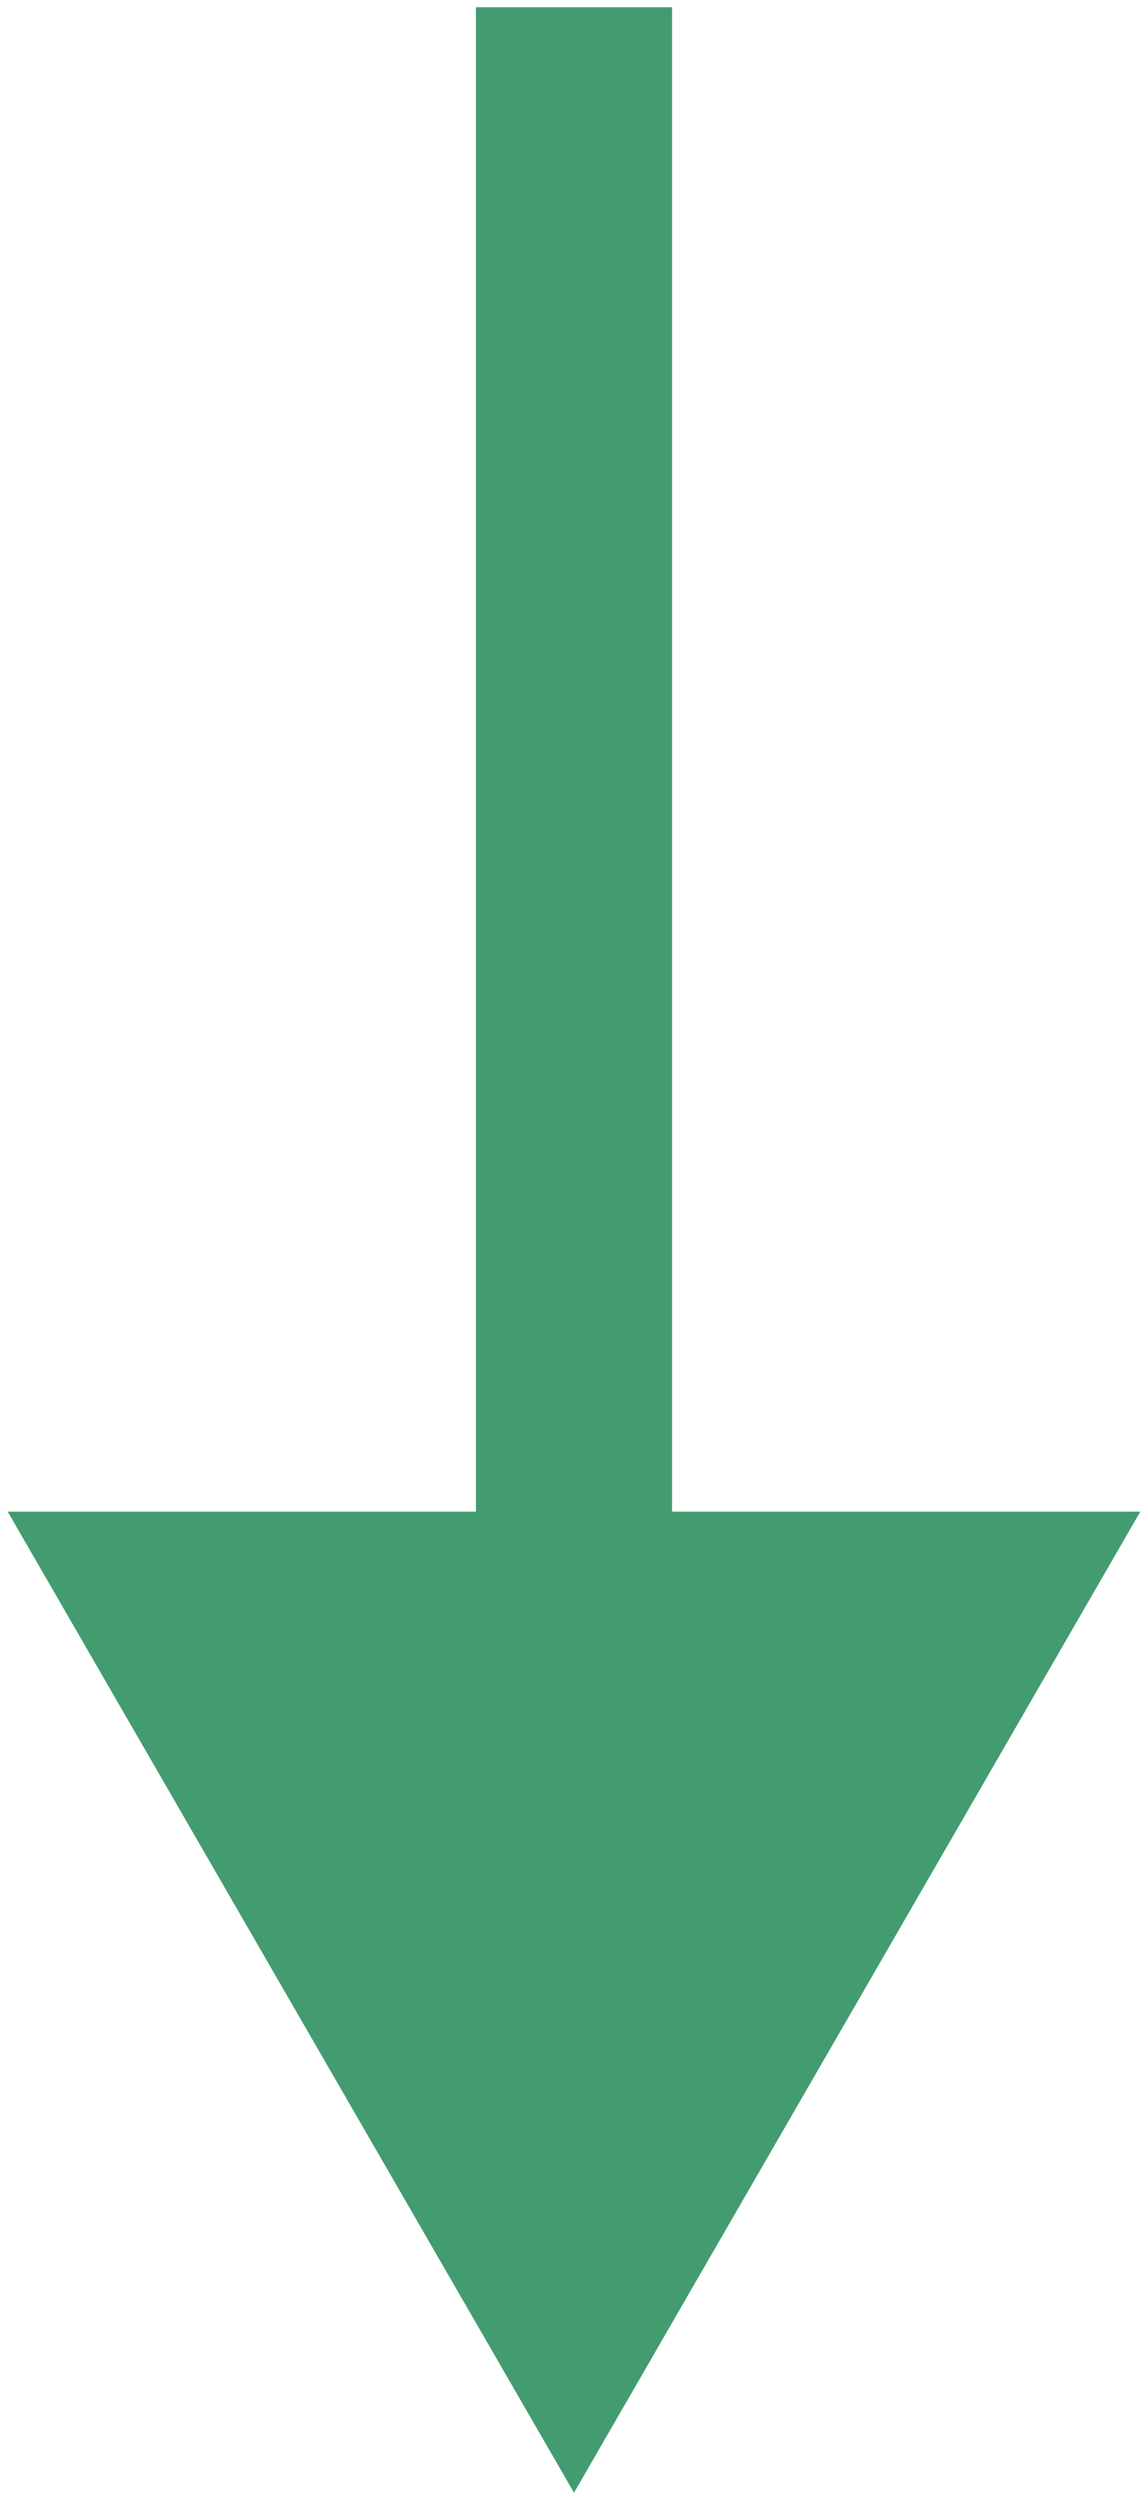 <?xml version="1.0" encoding="UTF-8"?> <svg xmlns="http://www.w3.org/2000/svg" width="79" height="172" viewBox="0 0 79 172" fill="none"><path d="M39.5 171.5L78.471 104L0.529 104L39.5 171.5ZM32.75 0.5L32.75 110.75L46.25 110.75L46.25 0.5L32.75 0.5Z" fill="#429C70"></path></svg> 